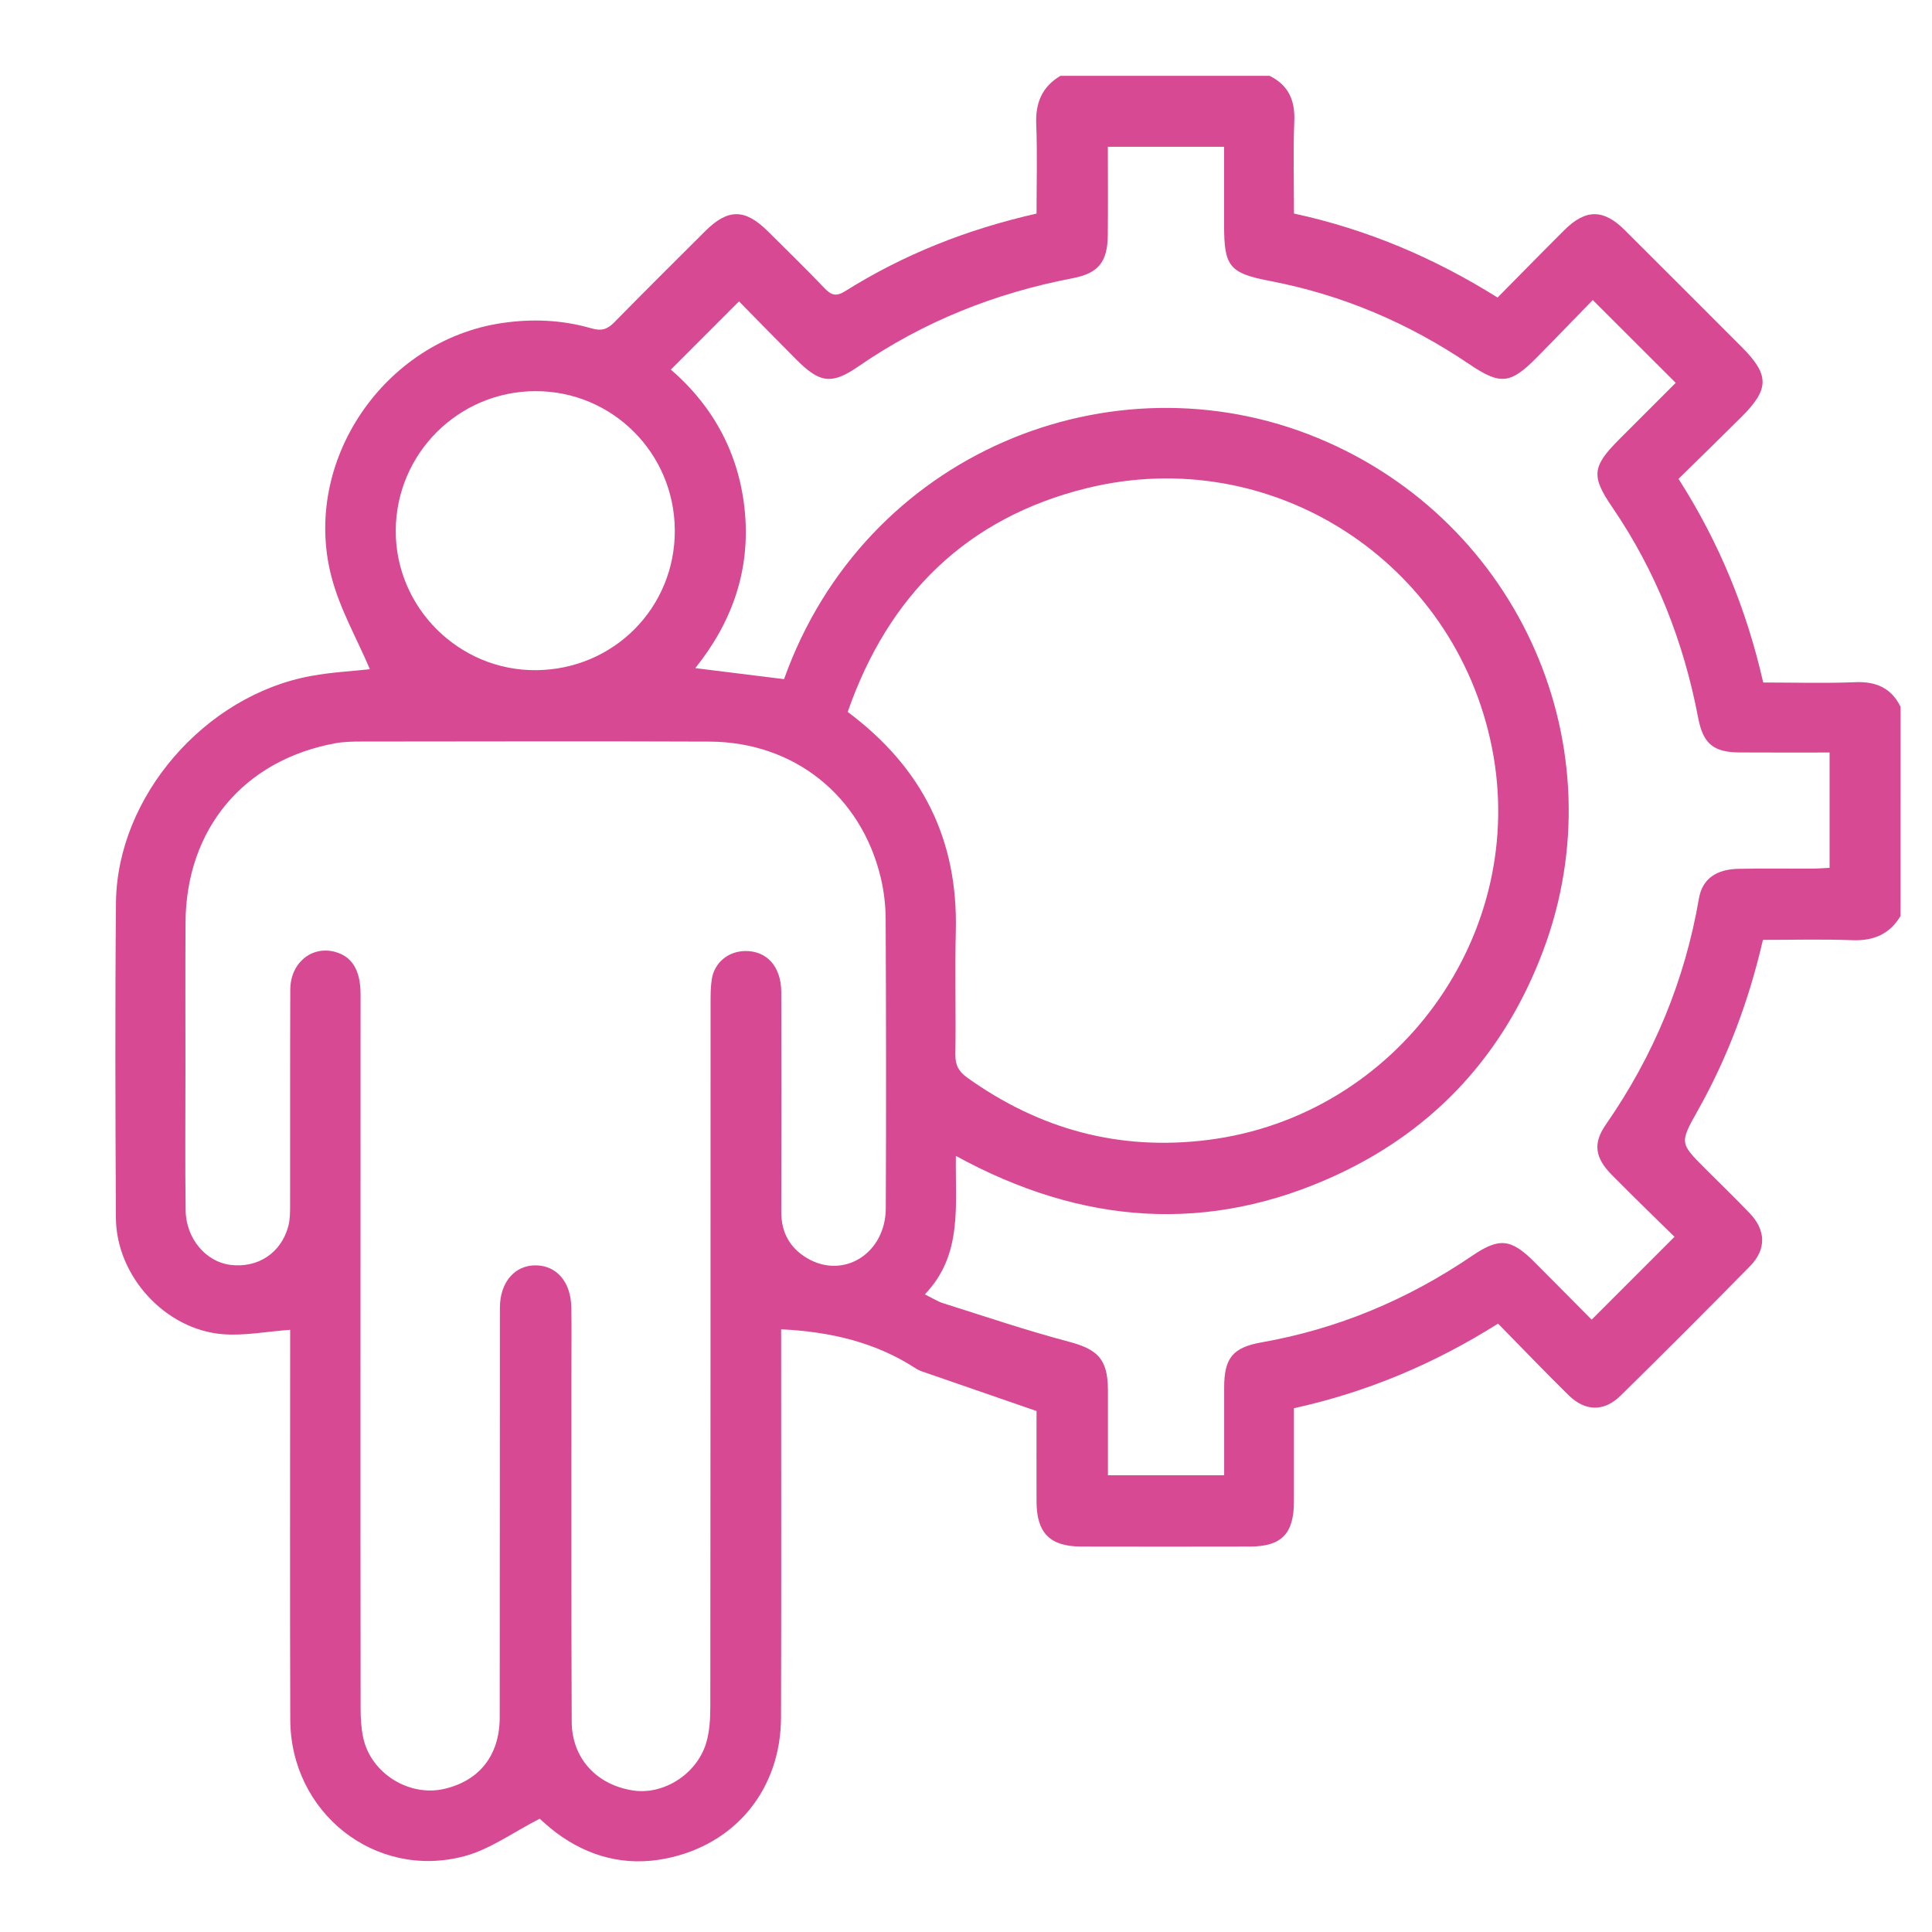 <svg xmlns="http://www.w3.org/2000/svg" xmlns:xlink="http://www.w3.org/1999/xlink" id="Calque_1" x="0px" y="0px" viewBox="0 0 311.81 311.81" style="enable-background:new 0 0 311.81 311.81;" xml:space="preserve">  <style>	.st0{fill:#D84994;}</style>  <path class="st0" d="M306.73,147.84c-1.77,2.93-4.35,4.03-7.76,3.9c-4.76-0.18-9.53-0.05-14.45-0.05  c-2.25,9.79-5.68,18.94-10.51,27.54c-2.95,5.24-2.92,5.25,1.26,9.44c2.39,2.39,4.81,4.73,7.15,7.17c2.59,2.71,2.67,5.81,0.04,8.49  c-6.9,7.02-13.86,13.99-20.88,20.89c-2.7,2.66-5.72,2.61-8.45-0.07c-3.81-3.74-7.5-7.61-11.35-11.53  c-10.24,6.45-21.03,11.03-32.95,13.66c0,5.03,0,10.06,0,15.09c-0.01,5.16-2,7.22-7.07,7.23c-9.09,0.02-18.19,0.02-27.28,0  c-5-0.01-7.17-2.18-7.19-7.21c-0.02-4.96,0-9.92,0-14.66c-6.03-2.09-11.84-4.09-17.64-6.1c-0.62-0.21-1.27-0.4-1.81-0.75  c-6.54-4.27-13.87-5.96-21.77-6.34c0,0.72,0,1.73,0,2.74c0,19.97,0.04,39.94-0.02,59.91c-0.03,11.54-7.32,20.52-18.61,22.77  c-6.48,1.29-12.45-0.26-17.74-4.23c-1.12-0.84-2.14-1.81-2.6-2.2c-4.26,2.17-8,4.94-12.18,6.05c-14.39,3.83-28.03-7.05-28.07-22.04  c-0.07-20.06-0.02-40.13-0.02-60.2c0-1.02,0-2.04,0-2.72c-3.74,0.27-7.34,0.99-10.87,0.71c-9.31-0.74-17.2-9.41-17.25-18.76  c-0.09-16.97-0.15-33.94,0.01-50.91c0.17-17.07,14.32-33.42,31.46-36.56c3.36-0.62,6.81-0.79,9.52-1.09  c-2.09-4.93-4.88-9.77-6.22-14.98C48.66,74.39,62.05,54.94,81,52.14c4.93-0.73,9.73-0.51,14.45,0.85c1.62,0.47,2.57,0.17,3.68-0.96  c4.86-4.95,9.78-9.85,14.7-14.74c3.67-3.65,6.41-3.63,10.11,0.05c3.06,3.04,6.15,6.05,9.13,9.17c1.08,1.14,1.88,1.39,3.32,0.49  c9.43-5.92,19.64-9.98,30.9-12.53c0-4.78,0.14-9.63-0.05-14.47c-0.13-3.42,0.95-6,3.9-7.76c11.25,0,22.51,0,33.76,0  c3.06,1.5,4.13,3.96,3.99,7.34c-0.2,4.93-0.05,9.88-0.05,14.88c11.9,2.58,22.66,7.18,32.86,13.56c3.68-3.72,7.21-7.34,10.79-10.9  c3.43-3.4,6.29-3.4,9.7-0.02c6.31,6.28,12.59,12.58,18.89,18.88c4.51,4.52,4.52,6.79-0.01,11.3c-3.36,3.35-6.76,6.65-10.17,10  c6.64,10.39,11.02,21.23,13.67,32.87c5.11,0,9.98,0.15,14.83-0.05c3.38-0.14,5.84,0.92,7.34,3.98  C306.73,125.34,306.73,136.59,306.73,147.84z M58.18,218.34c0,19.12-0.01,38.25,0.02,57.37c0,1.58,0.09,3.2,0.42,4.74  c1.22,5.72,7.37,9.57,13.05,8.27c5.71-1.31,8.97-5.43,8.98-11.55c0.03-22.03,0-44.06,0.03-66.09c0-4.15,2.42-6.92,5.83-6.86  c3.34,0.05,5.61,2.68,5.69,6.73c0.07,3.37,0.02,6.75,0.02,10.12c0.01,18.94-0.04,37.87,0.05,56.81c0.03,5.91,4.03,10.2,9.91,11.09  c4.87,0.74,10.22-2.58,11.77-7.6c0.59-1.92,0.69-4.05,0.69-6.09c0.04-37.78,0.03-75.56,0.04-113.34c0-1.31,0-2.64,0.2-3.92  c0.43-2.66,2.61-4.45,5.28-4.53c3.57-0.1,5.92,2.48,5.93,6.64c0.03,11.81,0.03,23.62,0,35.44c-0.01,3.29,1.34,5.8,4.14,7.47  c5.9,3.51,12.7-0.73,12.73-8.05c0.07-15.56,0.05-31.12-0.02-46.69c-0.01-2.23-0.28-4.51-0.8-6.67c-3.17-13.23-14-21.88-27.61-21.94  c-18.75-0.08-37.5-0.02-56.25-0.01c-1.4,0-2.82,0.03-4.19,0.28c-14.8,2.73-24.08,13.87-24.15,28.99  c-0.04,7.97-0.01,15.94-0.01,23.91c0,7.5-0.07,15,0.03,22.5c0.06,4.54,3.28,8.29,7.21,8.78c4.43,0.56,8.2-1.9,9.36-6.24  c0.28-1.06,0.29-2.22,0.29-3.33c0.02-11.62-0.02-23.25,0.03-34.87c0.02-4.27,3.41-7.07,7.17-6.09c2.76,0.72,4.16,2.94,4.17,6.8  C58.18,179.72,58.18,199.03,58.18,218.34z M257.06,48.42c-3.07,3.15-6.04,6.25-9.07,9.31c-4.26,4.3-5.85,4.43-10.91,1.01  c-9.81-6.63-20.49-11.17-32.14-13.4c-6.51-1.25-7.38-2.33-7.38-8.93c0-4.27,0-8.54,0-12.72c-6.49,0-12.54,0-18.76,0  c0,4.88,0.04,9.56-0.01,14.25c-0.05,4.36-1.5,6.16-5.71,6.97c-12.47,2.39-24.02,6.98-34.5,14.2c-4.33,2.98-6.22,2.76-10.03-1.05  c-3.16-3.17-6.28-6.37-9.28-9.42c-3.81,3.81-7.35,7.36-11,11.01c6.93,5.99,11.12,13.74,11.96,23.11c0.83,9.36-2.07,17.66-8.02,25.07  c4.97,0.62,9.64,1.2,14.33,1.78c12.99-36.49,52.9-52.68,86.19-38.9c32.54,13.47,48.63,50.02,36.31,82.76  c-6.18,16.43-17.25,28.67-33.17,36.09c-20.82,9.69-41.34,8.1-61.6-3.01c-0.12,7.99,1.14,15.98-5.01,22.35  c1.23,0.6,2.03,1.13,2.9,1.41c6.75,2.13,13.47,4.41,20.31,6.22c4.68,1.24,6.3,2.8,6.34,7.73c0.01,1.59,0,3.19,0,4.78  c0,2.96,0,5.91,0,9.06c3.46,0,6.45,0,9.44,0c3.05,0,6.09,0,9.32,0c0-5.04-0.01-9.62,0-14.2c0.01-4.69,1.37-6.43,6.02-7.25  c12.35-2.18,23.63-6.92,33.98-13.96c4.39-2.99,6.29-2.79,10.04,0.96c3.22,3.22,6.42,6.47,9.27,9.33c4.58-4.58,8.87-8.87,13.37-13.37  c-3.26-3.21-6.76-6.59-10.17-10.05c-2.67-2.72-3.01-5.04-0.92-8.05c7.7-11.08,12.75-23.22,15.04-36.53  c0.54-3.12,2.78-4.69,6.37-4.76c3.94-0.08,7.88-0.01,11.81-0.03c0.98,0,1.97-0.09,2.9-0.13c0-6.36,0-12.4,0-18.61  c-4.97,0-9.74,0.02-14.51-0.01c-4.22-0.02-5.9-1.39-6.7-5.59c-2.34-12.28-6.81-23.68-13.89-34.03c-3.4-4.98-3.22-6.53,1.13-10.89  c3.08-3.08,6.16-6.16,9.14-9.14C265.9,57.24,261.66,53.01,257.06,48.42z M136.81,114.9c12.09,9.01,17.81,20.66,17.45,35.33  c-0.16,6.65,0.03,13.31-0.07,19.96c-0.02,1.68,0.5,2.71,1.87,3.7c11.7,8.38,24.6,11.9,38.94,10.08  c30.56-3.87,51.8-33.23,45.78-63.35c-6-30.03-35.52-49.17-65.35-41.84C156.06,83.54,143.39,96.02,136.81,114.9z M108.91,85.57  C108.84,73.1,98.81,63.1,86.4,63.13c-12.41,0.03-22.47,10.07-22.53,22.48c-0.06,12.46,10.24,22.69,22.71,22.55  C99.1,108.03,108.97,98.04,108.91,85.57z"></path></svg>
